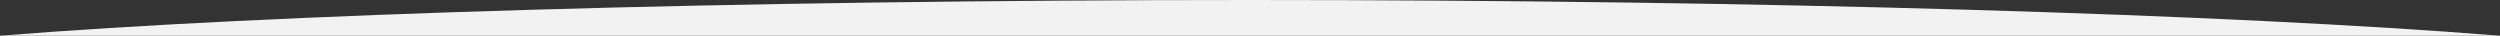 <?xml version="1.0" encoding="utf-8"?>
<!-- Generator: Adobe Illustrator 14.0.0, SVG Export Plug-In . SVG Version: 6.00 Build 43363)  -->
<!DOCTYPE svg PUBLIC "-//W3C//DTD SVG 1.1//EN" "http://www.w3.org/Graphics/SVG/1.1/DTD/svg11.dtd">
<svg version="1.1" id="レイヤー_1" xmlns="http://www.w3.org/2000/svg" xmlns:xlink="http://www.w3.org/1999/xlink" x="0px"
	 y="0px" width="1400px" height="20px" viewBox="0 0 1400 20" enable-background="new 0 0 1400 20" xml:space="preserve">
<rect x="0" y="0" width="1400" height="20" fill="#333333" stroke="none"/>
<path fill="#F3F2F2" d="M1400,20C1248.747,7.938,991.687,0,700,0C408.315,0,151.254,7.938,0,20H1400z"/>
</svg>
